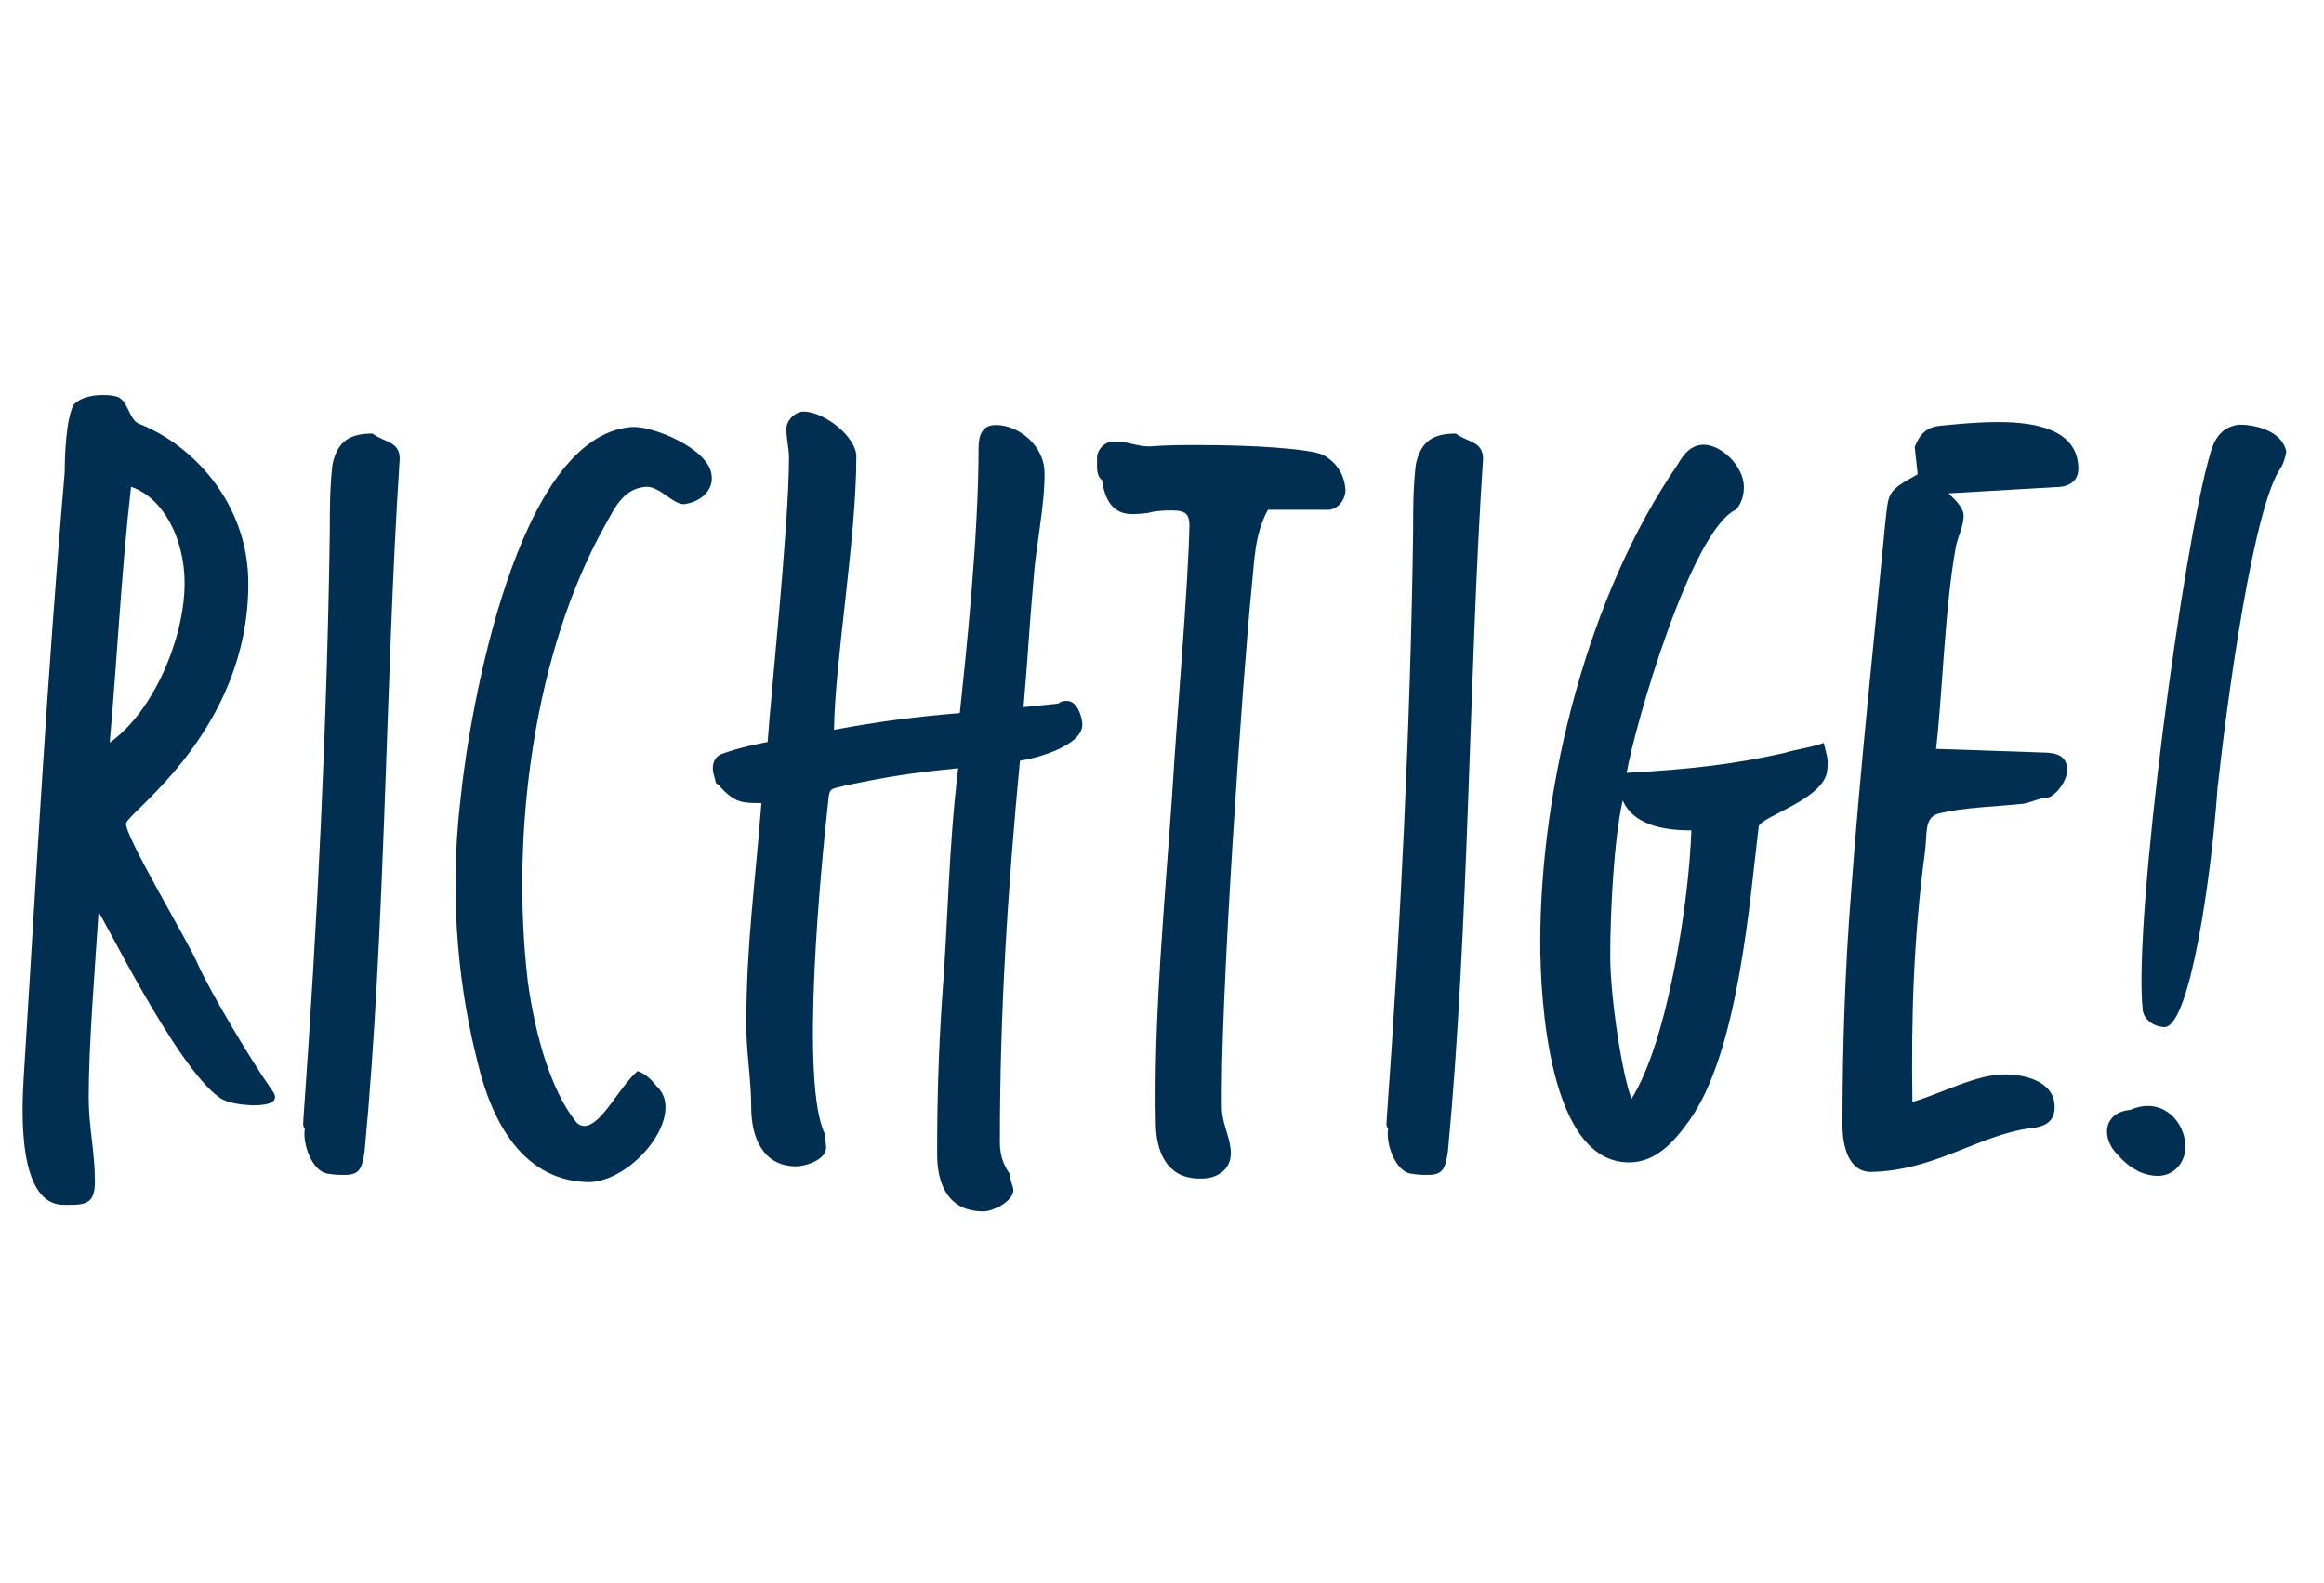 <svg xmlns="http://www.w3.org/2000/svg" xmlns:xlink="http://www.w3.org/1999/xlink" id="Ebene1" x="0px" y="0px" viewBox="0 0 70.75 48.19" style="enable-background:new 0 0 70.75 48.19;" xml:space="preserve"><g>	<path style="fill:#002F51;" d="M2.7,33.41c0,0.91,0.19,1.67,0.19,2.55c0,0.68-0.27,0.72-0.8,0.72c-0.04,0-0.11,0-0.15,0  c-1.37,0-1.29-2.7-1.22-3.84c0.38-6.12,0.72-12.35,1.25-18.46c0-0.49,0.04-1.63,0.27-2.05c0.15-0.19,0.49-0.3,0.87-0.3  c0.15,0,0.27,0,0.42,0.04c0.38,0.08,0.38,0.72,0.72,0.84c1.56,0.61,3.31,2.36,3.31,4.86c0,4.45-3.61,6.92-3.72,7.29  c-0.08,0.34,1.9,3.61,2.2,4.33c0.34,0.76,1.52,2.77,2.24,3.8c0.27,0.34-0.08,0.46-0.53,0.46c-0.38,0-0.87-0.08-1.06-0.23  C5.36,32.5,3.08,27.78,3,27.78C2.89,29.49,2.7,31.81,2.7,33.41z M5.62,17.75c0-1.29-0.61-2.58-1.63-2.93  c-0.3,2.62-0.42,5.21-0.65,7.79C4.67,21.67,5.62,19.43,5.62,17.75z"></path>	<path style="fill:#002F51;" d="M12.16,14.11c-0.42,6.38-0.42,14.17-1.06,20.94c-0.08,0.53-0.15,0.72-0.61,0.72  c-0.15,0-0.3,0-0.53-0.04c-0.46-0.08-0.76-0.91-0.68-1.37c-0.08-0.08-0.04-0.23-0.04-0.34c0.42-5.85,0.72-12.04,0.8-17.82  c0-0.72,0-1.33,0.08-2.05c0.15-0.72,0.53-0.95,1.22-0.95C11.74,13.5,12.24,13.42,12.16,14.11z"></path>	<path style="fill:#002F51;" d="M17.78,34.28c0.53,0,1.06-1.18,1.63-1.67c0.34,0.11,0.53,0.42,0.61,0.49  c0.84,0.84-0.68,2.81-2.05,2.89c-2.05,0-3-1.86-3.42-3.61c-0.53-2.05-0.91-4.86-0.53-8.06c0.27-2.66,1.71-11.06,5.21-11.32  c0.65-0.04,2.32,0.65,2.43,1.44c0.08,0.46-0.3,0.84-0.84,0.91c-0.34,0-0.72-0.53-1.14-0.53c-0.68,0.04-0.95,0.61-1.22,1.1  c-2.2,3.88-2.93,9.42-2.39,13.98c0.23,1.67,0.72,3.31,1.44,4.22C17.59,34.24,17.71,34.28,17.78,34.28z"></path>	<path style="fill:#002F51;" d="M29.22,21.71c0.19-1.79,0.57-5.4,0.57-8.05c0-0.42,0.11-0.72,0.53-0.72c0.68,0,1.48,0.61,1.48,1.48  c0,1.06-0.27,2.2-0.34,3.27c-0.15,1.71-0.15,2.09-0.3,3.84l1.06-0.11c0.08-0.08,0.19-0.08,0.27-0.08c0.3,0,0.46,0.49,0.46,0.72  c0,0.65-1.41,1.03-1.9,1.1c-0.38,4.03-0.61,7.64-0.61,11.63c0,0.38,0.11,0.68,0.3,0.95c0,0.19,0.11,0.38,0.11,0.49  c0,0.34-0.61,0.65-0.91,0.65c-1.06,0-1.41-0.8-1.41-1.75c0-1.63,0.04-3.08,0.15-4.71c0.19-2.47,0.19-4.52,0.49-7.03  c-1.48,0.15-2.01,0.23-3.46,0.53c-0.38,0.11-0.46,0.04-0.49,0.42c-0.23,2.05-0.87,8.62-0.11,10.18c0,0.15,0.04,0.27,0.04,0.42  c0,0.38-0.65,0.57-0.91,0.57c-1.03,0-1.37-0.91-1.37-1.79c0-0.84-0.15-1.67-0.15-2.51c0-2.47,0.27-4.29,0.46-6.76  c-0.57,0-0.8,0-1.25-0.49c0-0.11-0.15-0.04-0.15-0.19c-0.04-0.15-0.08-0.27-0.08-0.38c0-0.19,0.08-0.34,0.23-0.42  c0.61-0.23,1.25-0.34,1.44-0.38c0.08-1.25,0.65-6.61,0.65-8.66c0-0.27-0.08-0.57-0.08-0.87c0-0.27,0.27-0.53,0.53-0.53  c0.61,0,1.6,0.76,1.6,1.37c0,2.51-0.65,6.19-0.68,8.32C26.71,21.97,27.89,21.82,29.22,21.71z"></path>	<path style="fill:#002F51;" d="M38.11,17.83c-0.27,2.62-0.99,12.96-0.91,16c0.04,0.46,0.27,0.84,0.27,1.29  c0,0.49-0.42,0.76-0.87,0.76c-0.99,0.04-1.37-0.68-1.41-1.56c-0.08-3.27,0.27-6.88,0.49-10.07c0.15-2.51,0.49-6.35,0.53-8.25  c0-0.46-0.23-0.46-0.68-0.46c-0.72,0.04-0.3,0.08-0.99,0.11c-0.68,0.04-0.91-0.46-0.99-1.03c-0.19-0.15-0.15-0.42-0.15-0.61  c-0.04-0.3,0.23-0.57,0.49-0.57c0.04,0,0.08,0,0.08,0c0.34,0,0.65,0.15,0.99,0.15c0,0,0.04,0,0.08,0c0.46-0.04,0.95-0.04,1.48-0.04  c1.63,0,3.34,0.11,3.76,0.3c0.42,0.23,0.65,0.61,0.68,1.06c0,0.34-0.27,0.65-0.61,0.61c-0.19,0-0.65,0-1.1,0c-0.23,0-0.46,0-0.65,0  C38.19,16.27,38.19,17.07,38.11,17.83z"></path>	<path style="fill:#002F51;" d="M45.14,14.11c-0.42,6.38-0.42,14.17-1.06,20.94c-0.08,0.53-0.15,0.72-0.61,0.72  c-0.15,0-0.3,0-0.53-0.04c-0.46-0.08-0.76-0.91-0.68-1.37c-0.08-0.08-0.04-0.23-0.04-0.34c0.42-5.85,0.72-12.04,0.8-17.82  c0-0.72,0-1.33,0.08-2.05c0.15-0.72,0.53-0.95,1.22-0.95C44.72,13.5,45.22,13.42,45.14,14.11z"></path>	<path style="fill:#002F51;" d="M54.34,22.92c0.34-0.11,0.76-0.15,1.18-0.3c0.08,0.34,0.15,0.46,0.11,0.8  c-0.04,0.91-2.05,1.44-2.09,1.75c-0.27,2.2-0.61,6.88-2.13,8.97c-0.49,0.68-1.03,1.25-1.82,1.25c-2.43,0-2.7-4.94-2.7-6.69  c0-4.86,1.48-10.64,4.18-14.55c0.19-0.34,0.42-0.61,0.8-0.61c0.53,0,1.22,0.65,1.22,1.29c0,0.27-0.08,0.49-0.23,0.68  c-1.37,0.61-3.08,6.54-3.34,8.02C51.52,23.42,52.82,23.26,54.34,22.92z M49.02,29.08c0,1.33,0.38,3.72,0.65,4.37  c1.1-1.75,1.75-6,1.82-8.17c-0.53,0-1.71-0.04-2.09-0.91C49.13,25.54,49.02,27.82,49.02,29.08z"></path>	<path style="fill:#002F51;" d="M58.29,13.61c0.15-0.38,0.34-0.61,0.8-0.65c0.42-0.04,1.06-0.11,1.75-0.11  c1.14,0,2.36,0.23,2.43,1.33c0.04,0.46-0.27,0.65-0.68,0.65l-3.27,0.19c0.15,0.15,0.46,0.42,0.46,0.68c0,0.3-0.15,0.57-0.23,0.91  c-0.34,1.79-0.42,4.6-0.61,6.19l3.23,0.11c0.46,0,0.76,0.11,0.76,0.53c0,0.3-0.27,0.72-0.57,0.84c-0.23,0-0.53,0.15-0.76,0.19  c-0.72,0.08-1.86,0.11-2.58,0.3c-0.46,0.11-0.34,0.65-0.42,1.18c-0.34,2.58-0.42,4.94-0.38,7.6c0.91-0.27,1.94-0.84,2.81-0.84  c0.65,0,1.52,0.23,1.52,0.99c0,0.46-0.3,0.61-0.76,0.65c-1.6,0.23-2.89,1.29-4.83,1.33c-0.72,0-0.87-0.87-0.87-1.41  c0-2.39,0.08-4.83,0.27-7.18c0.27-3.69,0.68-7.45,1.03-11.13c0.11-0.99,0.04-0.99,0.99-1.52L58.29,13.61z"></path>	<path style="fill:#002F51;" d="M65.39,33.67c0.57,0,1.06,0.46,1.14,1.14c0.04,0.57-0.34,0.99-0.84,0.99  c-0.19,0-0.34-0.04-0.53-0.11c-0.23-0.11-0.46-0.27-0.65-0.49c-0.57-0.53-0.49-1.33,0.34-1.41C65.05,33.71,65.2,33.67,65.39,33.67z   M67.29,13.8c0.11-0.38,0.3-0.8,0.87-0.87c0.53,0,1.29,0.19,1.44,0.8c0,0.15-0.11,0.42-0.15,0.49c-0.84,1.14-1.63,6.95-1.94,9.76  c-0.19,2.74-0.84,7.22-1.6,7.29c-0.34,0-0.65-0.23-0.68-0.53C64.94,28.01,66.46,16.58,67.29,13.8z"></path></g></svg>